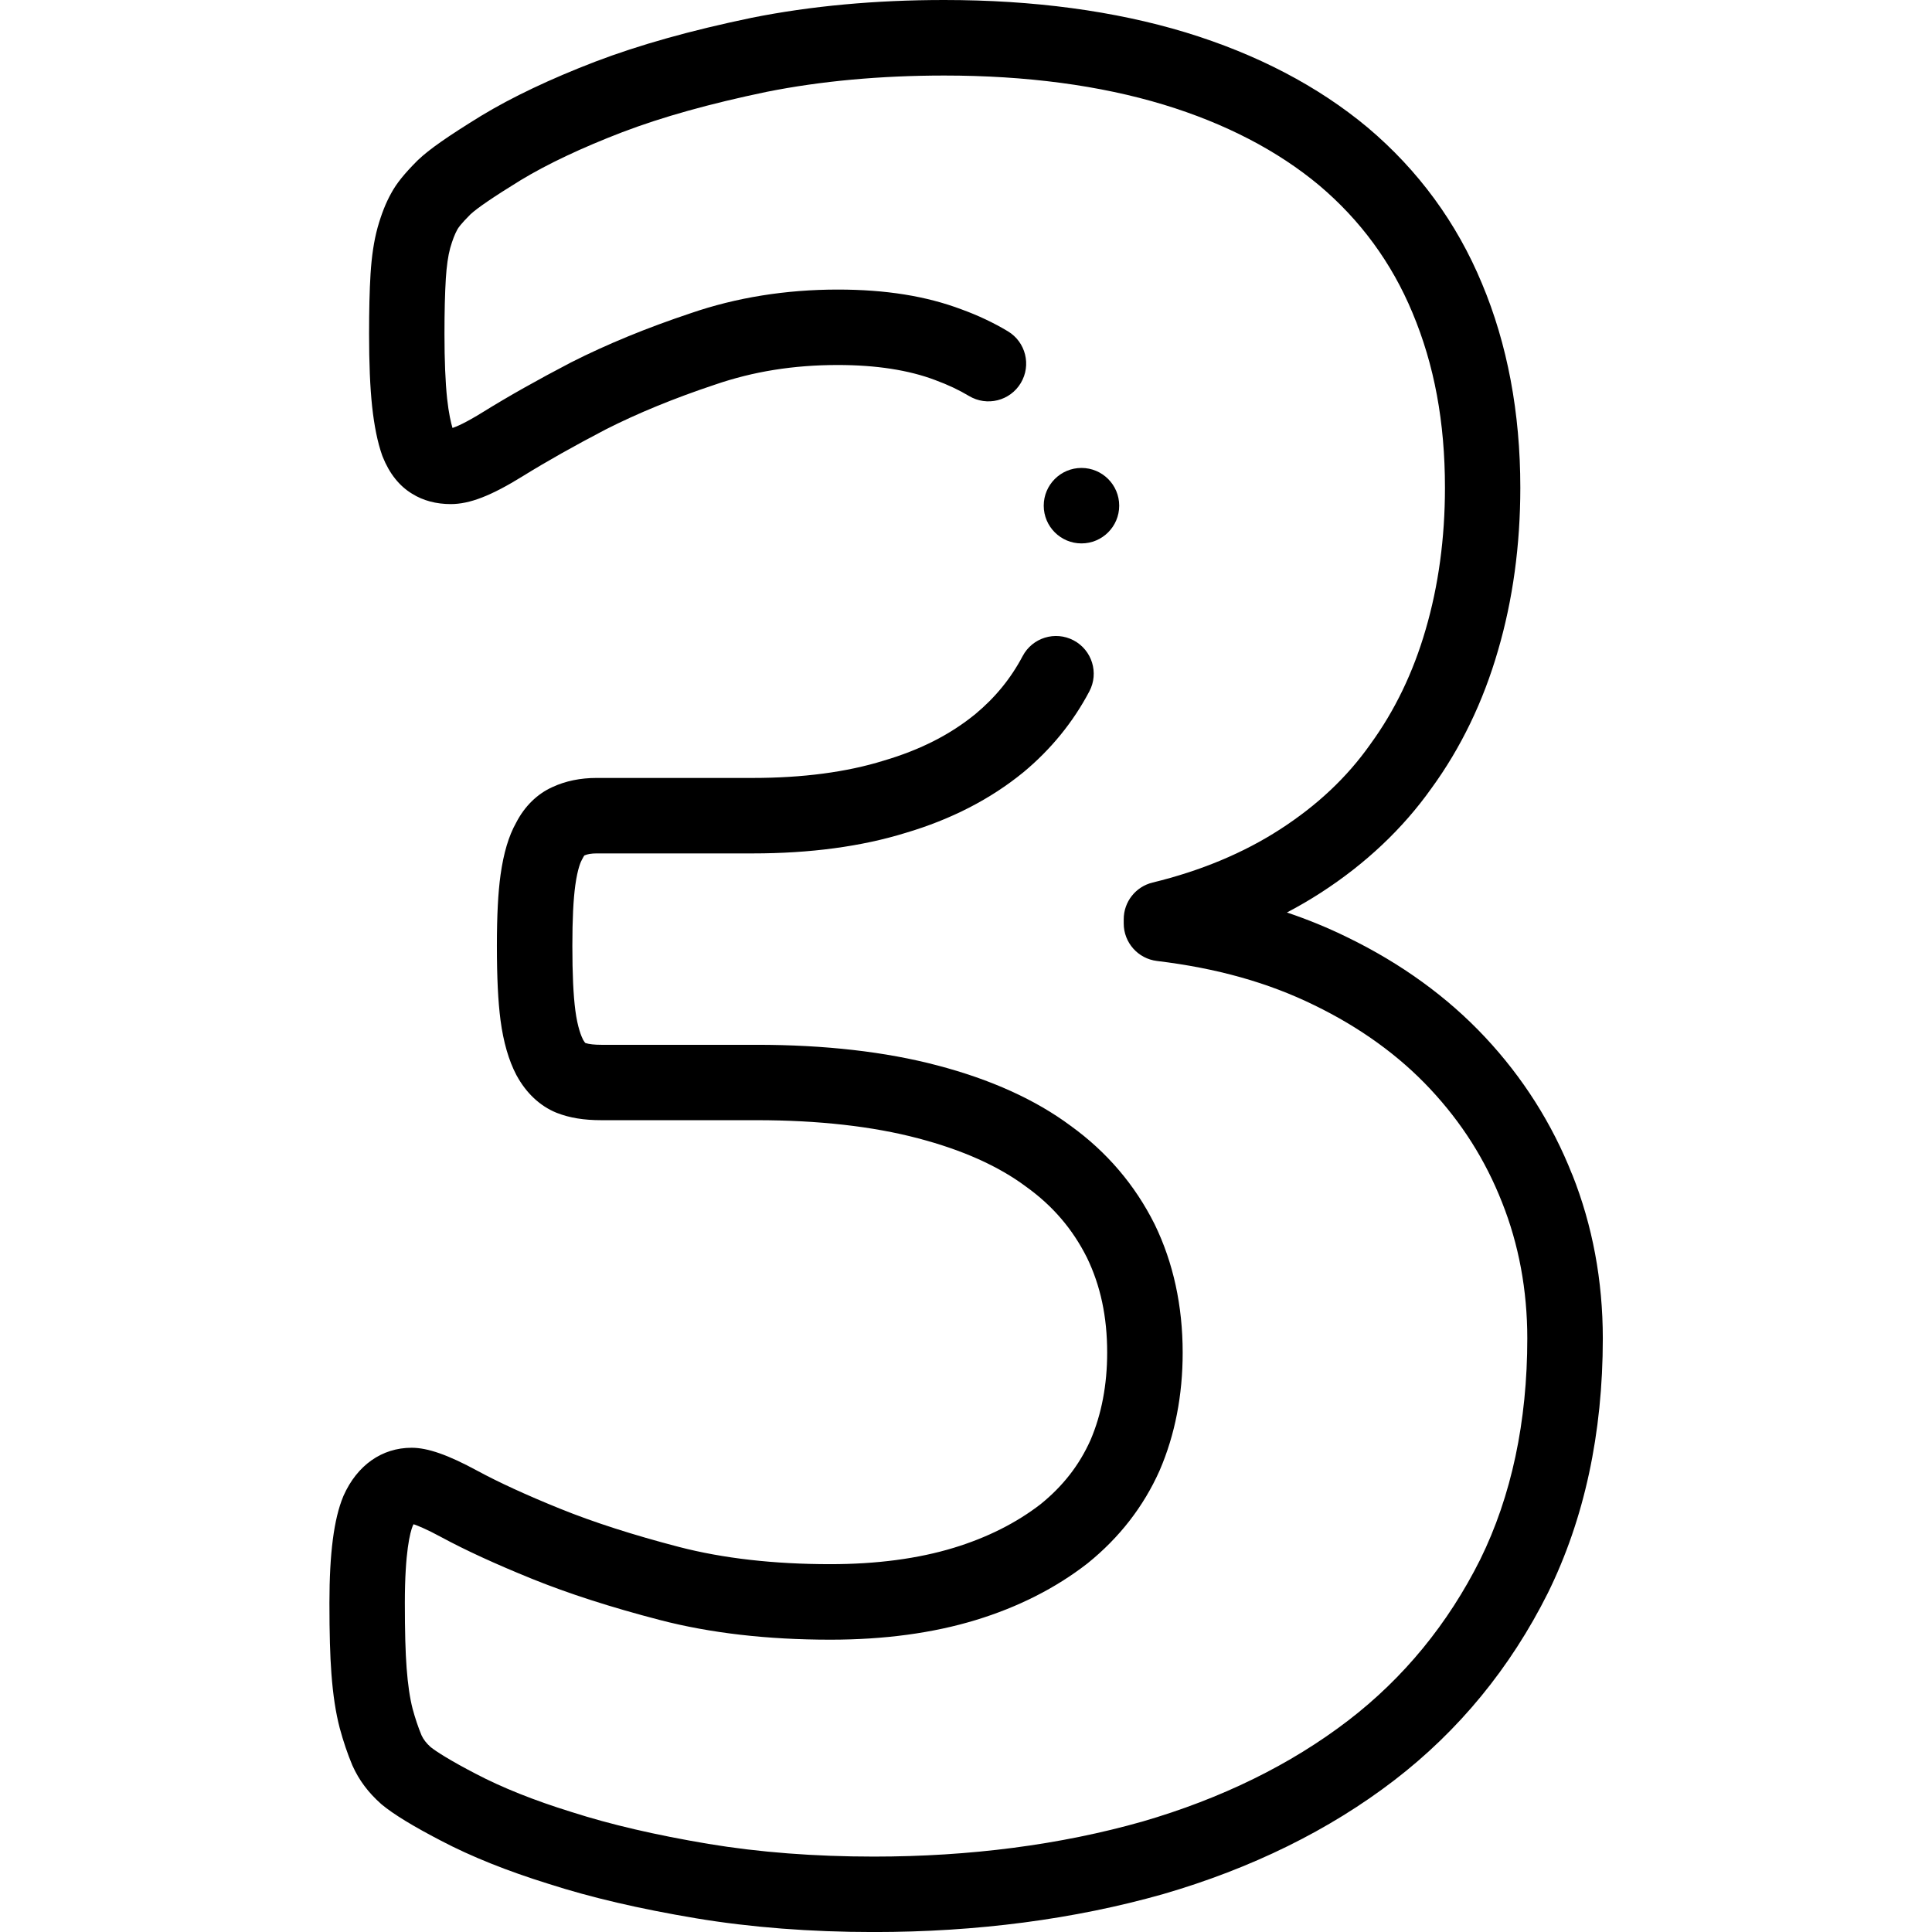 <?xml version="1.0" encoding="UTF-8"?>
<svg xmlns="http://www.w3.org/2000/svg" id="Layer_1" viewBox="0 0 512 512">
  <path d="M416.64,311.26c-5.3-13.46-13.07-25.71-23.07-36.39-9.95-10.63-22.24-19.54-36.5-26.47-5.13-2.52-10.45-4.71-16.02-6.58,3.12-1.64,6.13-3.39,9.02-5.26,11.84-7.66,21.69-16.96,29.26-27.63,7.78-10.66,13.73-22.95,17.65-36.51,3.93-13.41,5.92-27.94,5.92-43.18,0-19.85-3.43-38.07-10.17-54.11-6.69-16.12-16.87-30.01-30.28-41.33-13.14-10.97-29.37-19.45-48.27-25.22C295.39,2.89,273.88,0,250.23,0,232.02,0,214.86,1.58,199.17,4.72c-16.2,3.37-29.73,7.17-41.42,11.62-11.91,4.58-22.06,9.4-30.25,14.36-8.91,5.49-13.74,8.87-16.68,11.67-.06,.06-.12,.12-.19,.18-3.48,3.48-5.57,6.08-6.96,8.66-1.41,2.53-2.56,5.42-3.6,9.08-.01,.04-.02,.08-.03,.12-.94,3.45-1.54,7.43-1.84,12.18-.27,4.37-.39,9.57-.39,15.9,0,7.78,.26,14.07,.81,19.25,.56,5.15,1.44,9.49,2.64,12.89,.05,.14,.1,.27,.15,.4,1.79,4.48,4.43,7.79,7.84,9.84,2.9,1.8,6.34,2.72,10.22,2.72,5,0,10.7-2.21,19.06-7.39,6.23-3.86,13.63-8.03,22-12.4,8.48-4.3,18.18-8.28,28.9-11.85,10.2-3.51,20.87-5.22,32.6-5.22,10.13,0,18.81,1.34,25.8,3.99,.04,.02,.08,.03,.12,.05,3.2,1.17,6.18,2.57,8.85,4.17,4.74,2.84,10.88,1.31,13.72-3.43,2.84-4.74,1.31-10.88-3.43-13.72-3.75-2.25-7.87-4.2-12.25-5.79-9.38-3.54-20.11-5.26-32.82-5.26-13.79,0-26.96,2.12-39.02,6.28-11.58,3.86-22.21,8.23-31.58,12.98-.03,.02-.07,.03-.1,.05-8.82,4.6-16.67,9.02-23.34,13.16-4.57,2.83-6.97,3.85-8.06,4.21-.4-1.33-.99-3.78-1.43-7.79-.46-4.39-.7-10.15-.7-17.13,0-5.92,.12-10.72,.36-14.68,.21-3.28,.59-6.01,1.16-8.09,.6-2.08,1.22-3.69,1.84-4.8,.04-.06,.07-.13,.11-.2,.14-.26,.78-1.29,3.41-3.92,1.8-1.68,6.28-4.73,13.27-9.03,7.11-4.31,16.19-8.6,26.96-12.74,10.66-4.06,23.2-7.56,38.28-10.7,14.33-2.86,30.17-4.32,47.07-4.32,21.68,0,41.25,2.6,58.14,7.72,16.31,4.97,30.19,12.18,41.23,21.4,10.91,9.21,19.21,20.54,24.69,33.72,5.8,13.81,8.62,28.99,8.62,46.4,0,13.34-1.72,25.98-5.12,37.59-3.29,11.36-8.22,21.57-14.64,30.36-.03,.04-.06,.08-.08,.12-6.19,8.74-14,16.08-23.86,22.46-9.66,6.25-21.03,11-33.79,14.1-4.48,1.09-7.64,5.1-7.64,9.72v1.13c0,5.06,3.78,9.32,8.81,9.93,15.87,1.91,29.5,5.74,41.71,11.73,12.08,5.87,22.4,13.32,30.67,22.16,8.39,8.96,14.62,18.79,19.07,30.09,4.44,11.15,6.69,23.28,6.69,36.05,0,22.08-4.21,41.81-12.48,58.6-8.51,17.02-20.29,31.39-35.01,42.68-15.2,11.66-33.58,20.68-54.56,26.77-21.72,6.15-45.65,9.27-71.12,9.27-15.68,0-30.44-1.14-43.86-3.37-14.09-2.37-25.93-5.13-36.21-8.43-.03-.01-.07-.02-.1-.03-9.88-3.06-18.38-6.46-25.32-10.11-6.59-3.41-10.49-5.89-12-7.11-1.12-1.02-1.86-1.98-2.37-3.07-.88-2.1-1.7-4.55-2.37-7.03-.73-2.81-1.26-6.43-1.59-10.79-.32-4.19-.47-9.69-.47-17.29,0-13.6,1.42-18.73,2.07-20.37,.08-.19,.16-.34,.24-.48,1.15,.39,3.43,1.3,7.38,3.44,6.31,3.42,14.37,7.12,23.95,11.01,9.64,3.91,21.07,7.59,33.97,10.94,13.3,3.46,28.49,5.21,45.15,5.21,14.25,0,27.21-1.75,38.52-5.2,11.23-3.42,21.16-8.45,29.54-14.95,.05-.04,.1-.08,.15-.12,8.39-6.77,14.79-15.02,19.03-24.52,.02-.04,.03-.08,.05-.12,4.04-9.37,6.08-19.85,6.08-31.16,0-12.43-2.49-23.85-7.4-33.96-.02-.03-.03-.07-.05-.1-5.19-10.38-12.66-19.14-22.21-26.03-9.3-6.93-21.2-12.32-35.33-16.02-13.72-3.63-29.85-5.47-47.95-5.47h-41.12c-1.83,0-3.25-.16-4.23-.47-.11-.11-.33-.37-.62-.89-.44-.87-1.45-3.23-2.04-7.75-.53-4.05-.79-9.65-.79-17.13,0-7.01,.26-12.26,.78-16.05,.63-4.56,1.51-6.34,1.76-6.77,.1-.18,.2-.35,.29-.54,.15-.3,.28-.48,.35-.58,.77-.35,1.89-.54,3.24-.54h41.38c15.21,0,28.84-1.83,40.51-5.44,12.03-3.56,22.5-8.94,31.2-16.05,7.29-6.05,13.18-13.27,17.5-21.46,2.58-4.88,.71-10.93-4.17-13.51-4.89-2.58-10.93-.71-13.51,4.17-3.14,5.94-7.26,10.98-12.53,15.36-6.67,5.45-14.6,9.48-24.22,12.32-.04,.01-.09,.02-.13,.04-9.76,3.03-21.42,4.57-34.65,4.57h-41.38c-4.3,0-8.23,.81-11.66,2.4-4.07,1.82-7.42,5.1-9.68,9.5-1.96,3.49-3.3,8.01-4.11,13.77-.66,4.78-.97,10.76-.97,18.81,0,8.47,.31,14.74,.96,19.73,.76,5.76,2.17,10.64,4.19,14.5,.02,.05,.05,.1,.08,.14,2.54,4.67,6.17,8.07,10.49,9.85,.06,.02,.12,.05,.18,.07,3.39,1.32,7.13,1.93,11.77,1.93h41.12c16.37,0,30.78,1.62,42.85,4.81,11.69,3.06,21.29,7.36,28.53,12.76,.05,.03,.09,.07,.14,.1,7.02,5.05,12.27,11.19,16.06,18.75,3.61,7.45,5.36,15.69,5.36,25.17,0,8.55-1.49,16.35-4.42,23.19-2.97,6.63-7.29,12.18-13.22,16.98-6.44,4.98-14.19,8.87-23.04,11.57-9.42,2.87-20.42,4.33-32.69,4.33-14.96,0-28.46-1.54-40.11-4.57-12.06-3.14-22.65-6.54-31.48-10.12-8.9-3.6-16.27-6.99-21.94-10.06-7.78-4.22-13.16-6.1-17.43-6.1-7.87,0-14.45,4.63-18.04,12.71-.03,.07-.06,.14-.09,.22-2.46,5.9-3.65,15.11-3.65,28.17,0,8.13,.17,14.11,.53,18.8,.42,5.61,1.13,10.28,2.2,14.39,.95,3.52,2.07,6.82,3.32,9.81,.03,.07,.06,.15,.1,.22,1.69,3.76,4.14,7.04,7.49,10.02,.08,.07,.16,.14,.24,.21,3.06,2.55,8.35,5.78,15.66,9.57,7.96,4.19,17.58,8.05,28.6,11.47,11.19,3.6,23.94,6.58,38.98,9.1,14.52,2.42,30.38,3.65,47.16,3.65,27.31,0,53.08-3.38,76.64-10.05,23.45-6.81,44.05-16.95,61.22-30.13,17.14-13.15,30.84-29.84,40.75-49.65,9.67-19.61,14.57-42.32,14.57-67.49,0-15.31-2.73-29.93-8.09-43.41h0Z"></path>
  <path d="M296.6,134.01c0-5.52-4.48-10-10-10h0c-5.52,0-10,4.48-10,10s4.48,10,10,10,10-4.48,10-10Z"></path>
</svg>
